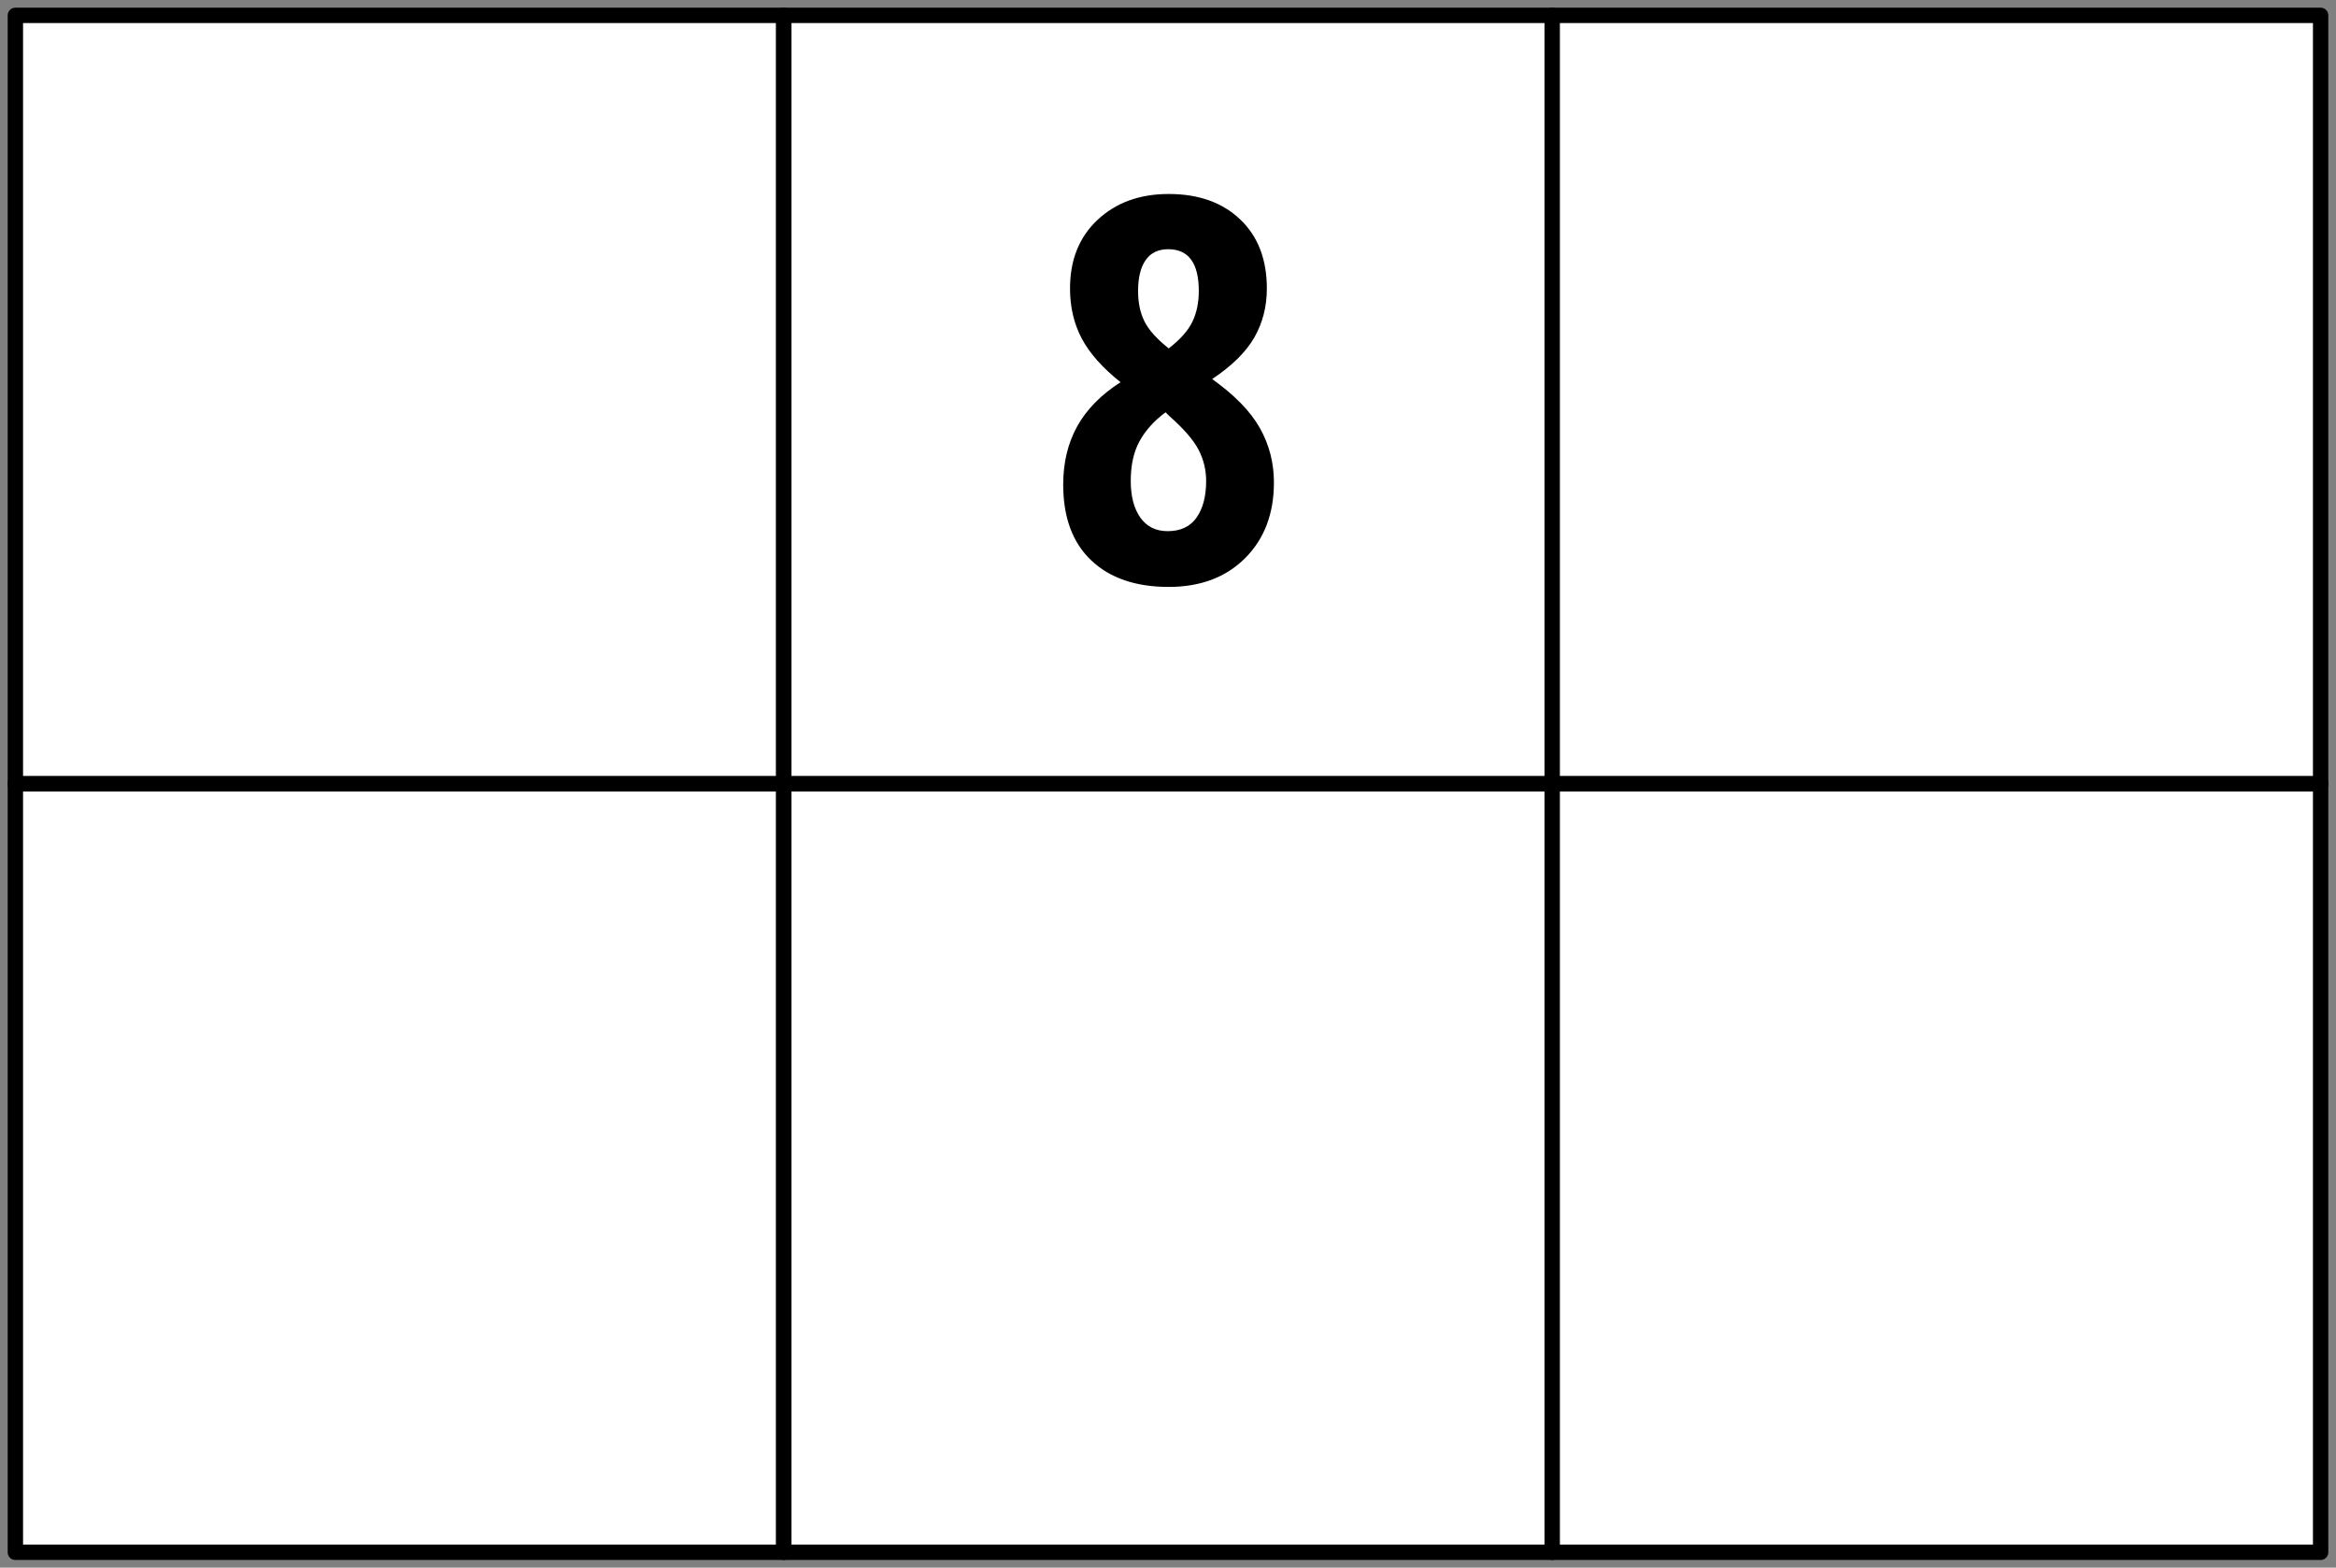 <?xml version="1.0" encoding="utf-8"?>
<!-- Generator: Adobe Illustrator 16.0.0, SVG Export Plug-In . SVG Version: 6.00 Build 0)  -->
<!DOCTYPE svg PUBLIC "-//W3C//DTD SVG 1.1//EN" "http://www.w3.org/Graphics/SVG/1.1/DTD/svg11.dtd">
<svg version="1.1" id="Layer_1" xmlns="http://www.w3.org/2000/svg" xmlns:xlink="http://www.w3.org/1999/xlink" x="0px" y="0px"
	 width="152px" height="102px" viewBox="0 0 152 102" enable-background="new 0 0 152 102" xml:space="preserve">
<rect x="0" y="0" width="152" height="102" fill="#808080" stroke="none"/>
<rect x="1" y="1" fill="#FFFFFF" stroke="#000000" stroke-linejoin="round" stroke-miterlimit="10" width="50" height="50"/>
<rect x="51" y="1" fill="#FFFFFF" stroke="#000000" stroke-linejoin="round" stroke-miterlimit="10" width="50" height="50"/>
<rect x="101" y="1" fill="#FFFFFF" stroke="#000000" stroke-linejoin="round" stroke-miterlimit="10" width="50" height="50"/>
<rect x="1" y="51" fill="#FFFFFF" stroke="#000000" stroke-linejoin="round" stroke-miterlimit="10" width="50" height="50"/>
<rect x="51" y="51" fill="#FFFFFF" stroke="#000000" stroke-linejoin="round" stroke-miterlimit="10" width="50" height="50"/>
<rect x="101" y="51" fill="#FFFFFF" stroke="#000000" stroke-linejoin="round" stroke-miterlimit="10" width="50" height="50"/>
<g>
	<path d="M76.046,12.622c1.941,0,3.491,0.551,4.649,1.652s1.737,2.6,1.737,4.497c0,1.169-0.27,2.229-0.809,3.176
		c-0.54,0.948-1.456,1.854-2.751,2.717c1.453,1.033,2.486,2.092,3.1,3.176c0.613,1.085,0.92,2.269,0.92,3.552
		c0,2.033-0.625,3.673-1.873,4.922c-1.25,1.249-2.907,1.874-4.974,1.874c-2.146,0-3.827-0.576-5.042-1.729
		c-1.215-1.152-1.823-2.796-1.823-4.931c0-1.431,0.304-2.694,0.912-3.79c0.607-1.096,1.547-2.053,2.819-2.87
		c-1.181-0.942-2.024-1.893-2.529-2.853c-0.505-0.959-0.758-2.041-0.758-3.244c0-1.862,0.599-3.353,1.797-4.471
		C72.62,13.181,74.161,12.622,76.046,12.622z M73.576,31.29c0,0.999,0.207,1.794,0.622,2.384s1.008,0.886,1.78,0.886
		c0.84,0,1.468-0.295,1.882-0.886s0.622-1.385,0.622-2.384c0-0.715-0.165-1.391-0.494-2.027s-0.966-1.369-1.907-2.198l-0.239-0.238
		c-0.738,0.545-1.3,1.167-1.686,1.865C73.769,29.39,73.576,30.256,73.576,31.29z M76.012,16.215c-0.647,0-1.136,0.236-1.465,0.707
		c-0.33,0.471-0.494,1.144-0.494,2.018c0,0.75,0.136,1.403,0.409,1.959s0.8,1.147,1.584,1.771c0.75-0.579,1.263-1.158,1.542-1.737
		c0.277-0.579,0.416-1.244,0.416-1.993C78.004,17.124,77.34,16.215,76.012,16.215z"/>
</g>
<g>
</g>
<g>
</g>
<g>
</g>
<g>
</g>
<g>
</g>
<g>
</g>
</svg>
